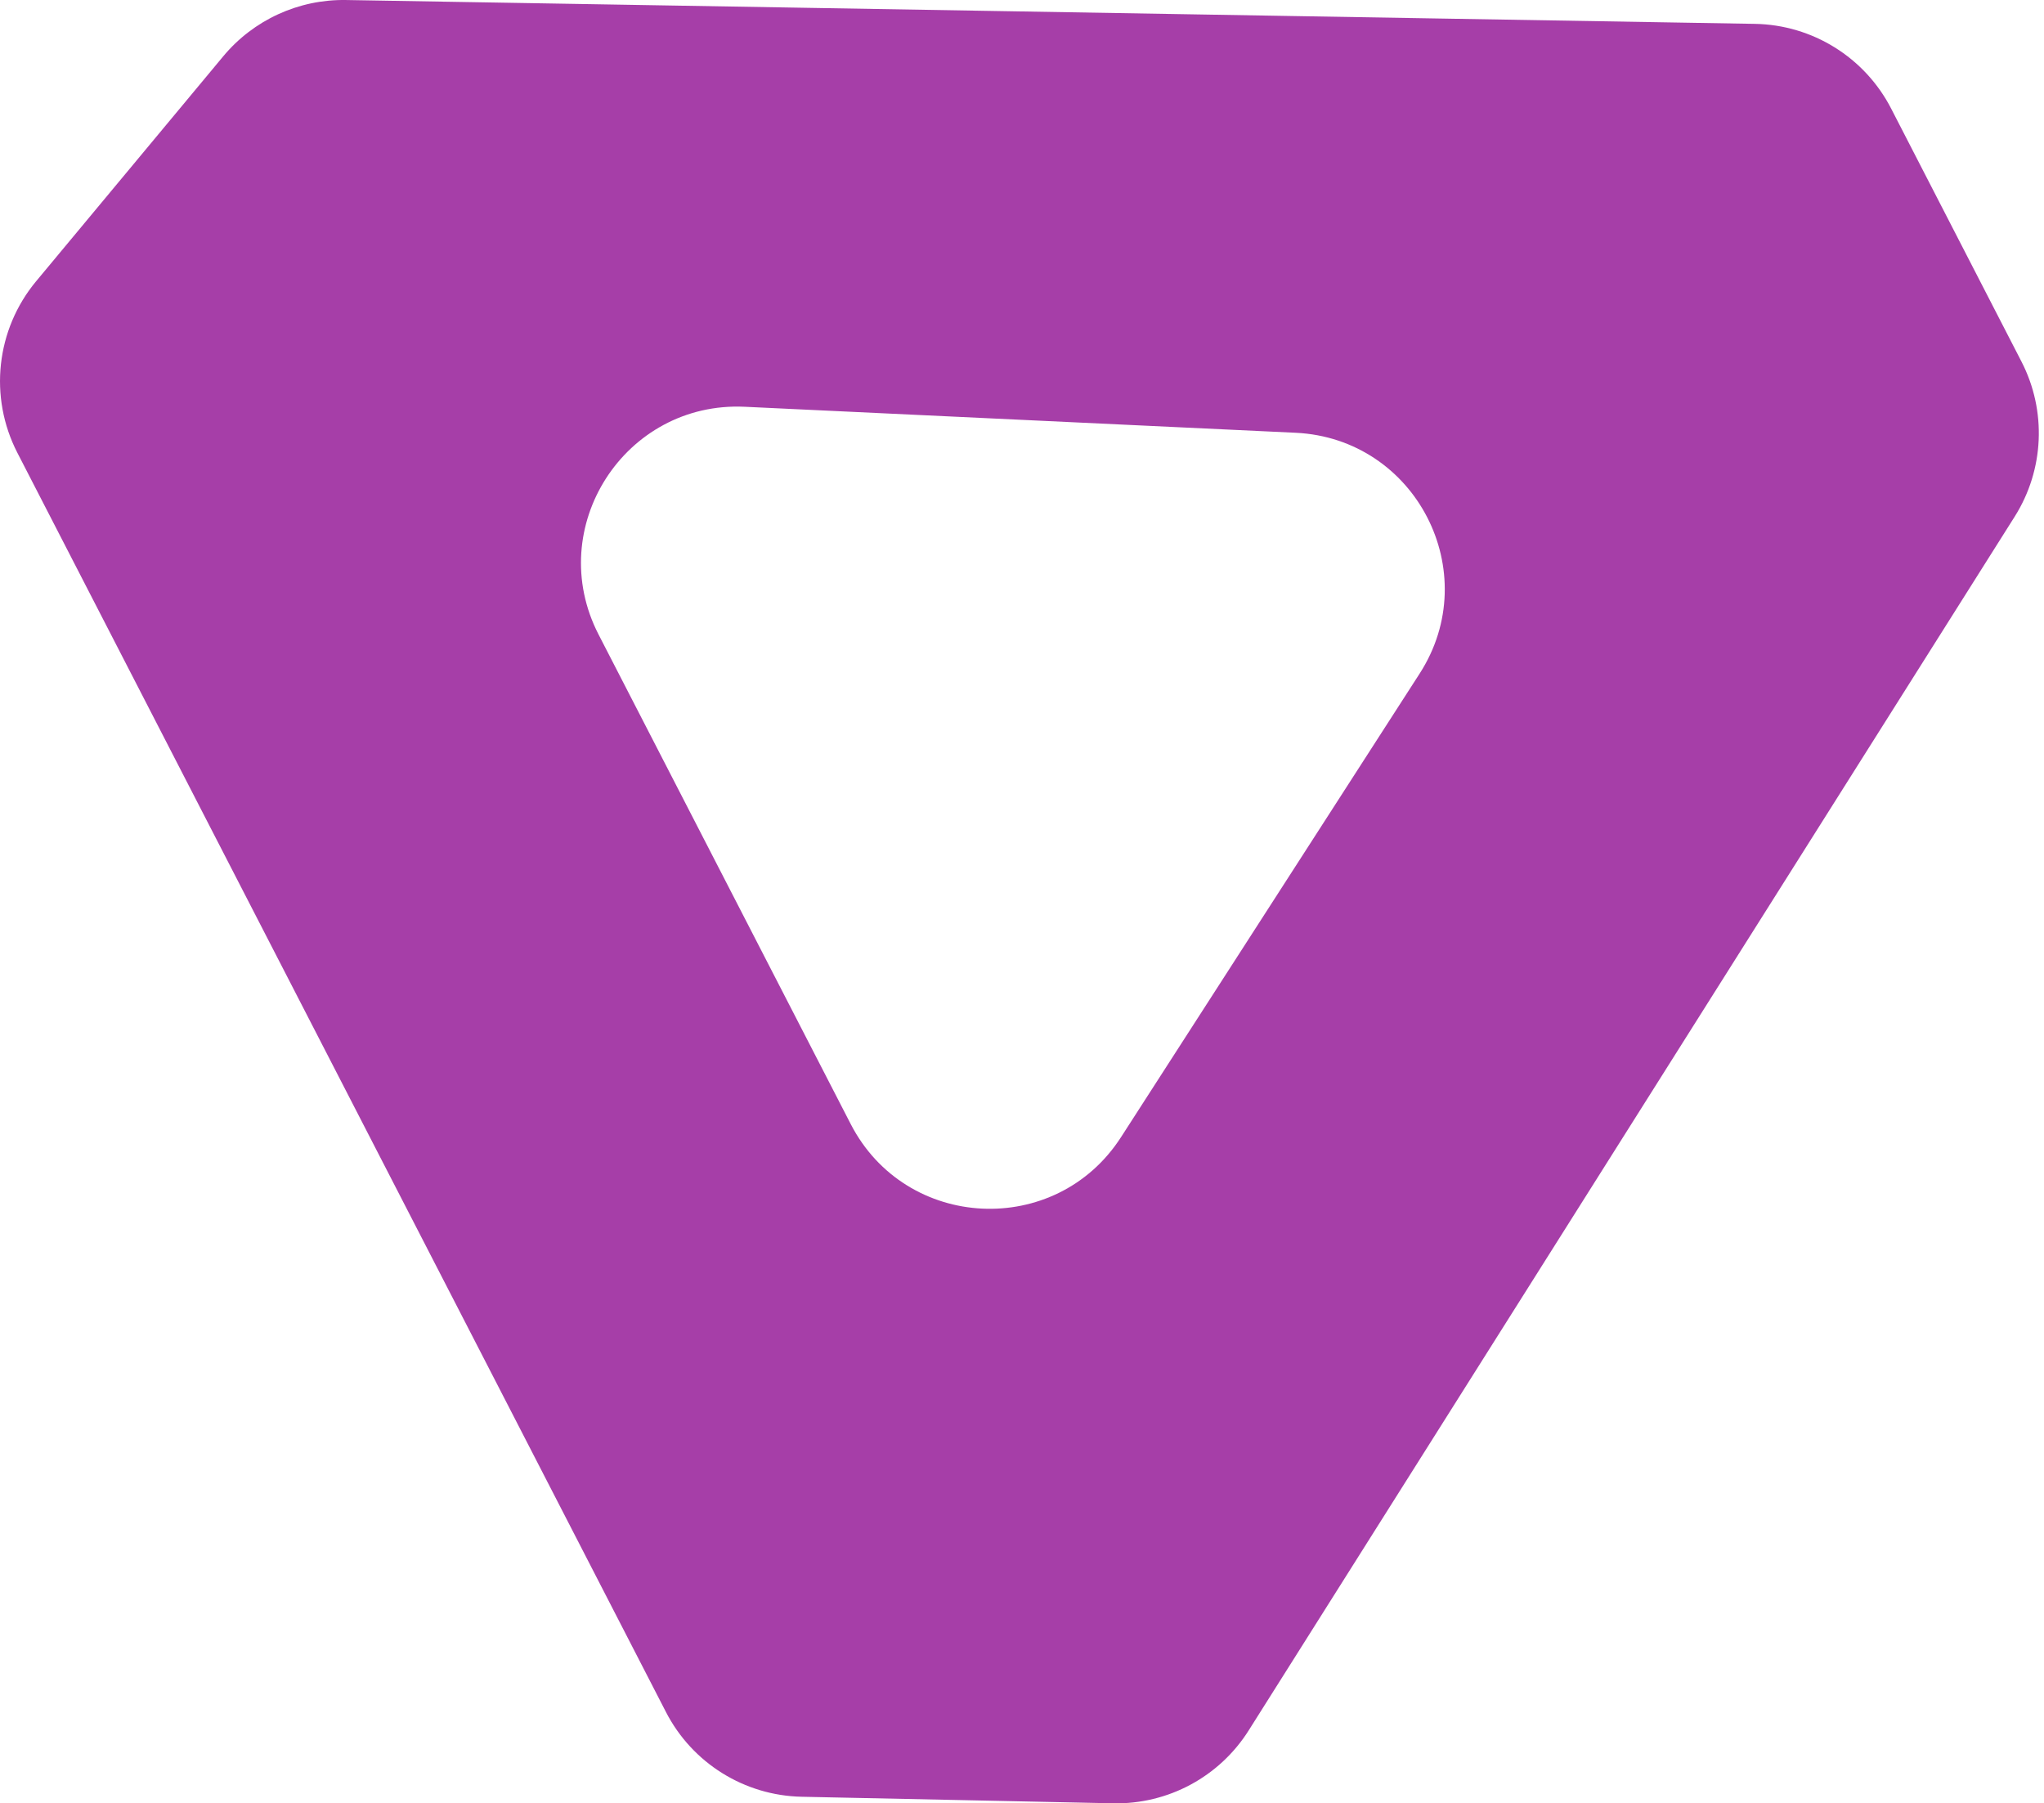 <?xml version="1.0" encoding="UTF-8"?> <svg xmlns="http://www.w3.org/2000/svg" width="314" height="277" viewBox="0 0 314 277" fill="none"> <path fill-rule="evenodd" clip-rule="evenodd" d="M218.089 103.46C228.107 87.909 217.515 67.347 199.037 66.475L114.425 62.482C95.972 61.611 83.49 81.036 91.95 97.459L130.687 172.66C139.147 189.084 162.209 190.199 172.214 174.669L218.089 103.46ZM309.499 79.351C314.038 72.159 314.434 63.102 310.539 55.542L290.519 16.677C286.469 8.814 278.424 3.815 269.581 3.665L53.153 0.003C45.879 -0.12 38.942 3.062 34.29 8.654L5.554 43.197C-0.609 50.605 -1.745 60.98 2.667 69.547L102.307 262.98C106.341 270.811 114.34 275.804 123.147 275.989L171.012 276.994C179.43 277.171 187.326 272.925 191.82 265.805L309.499 79.351Z" fill="#A63EA8"></path> </svg> 